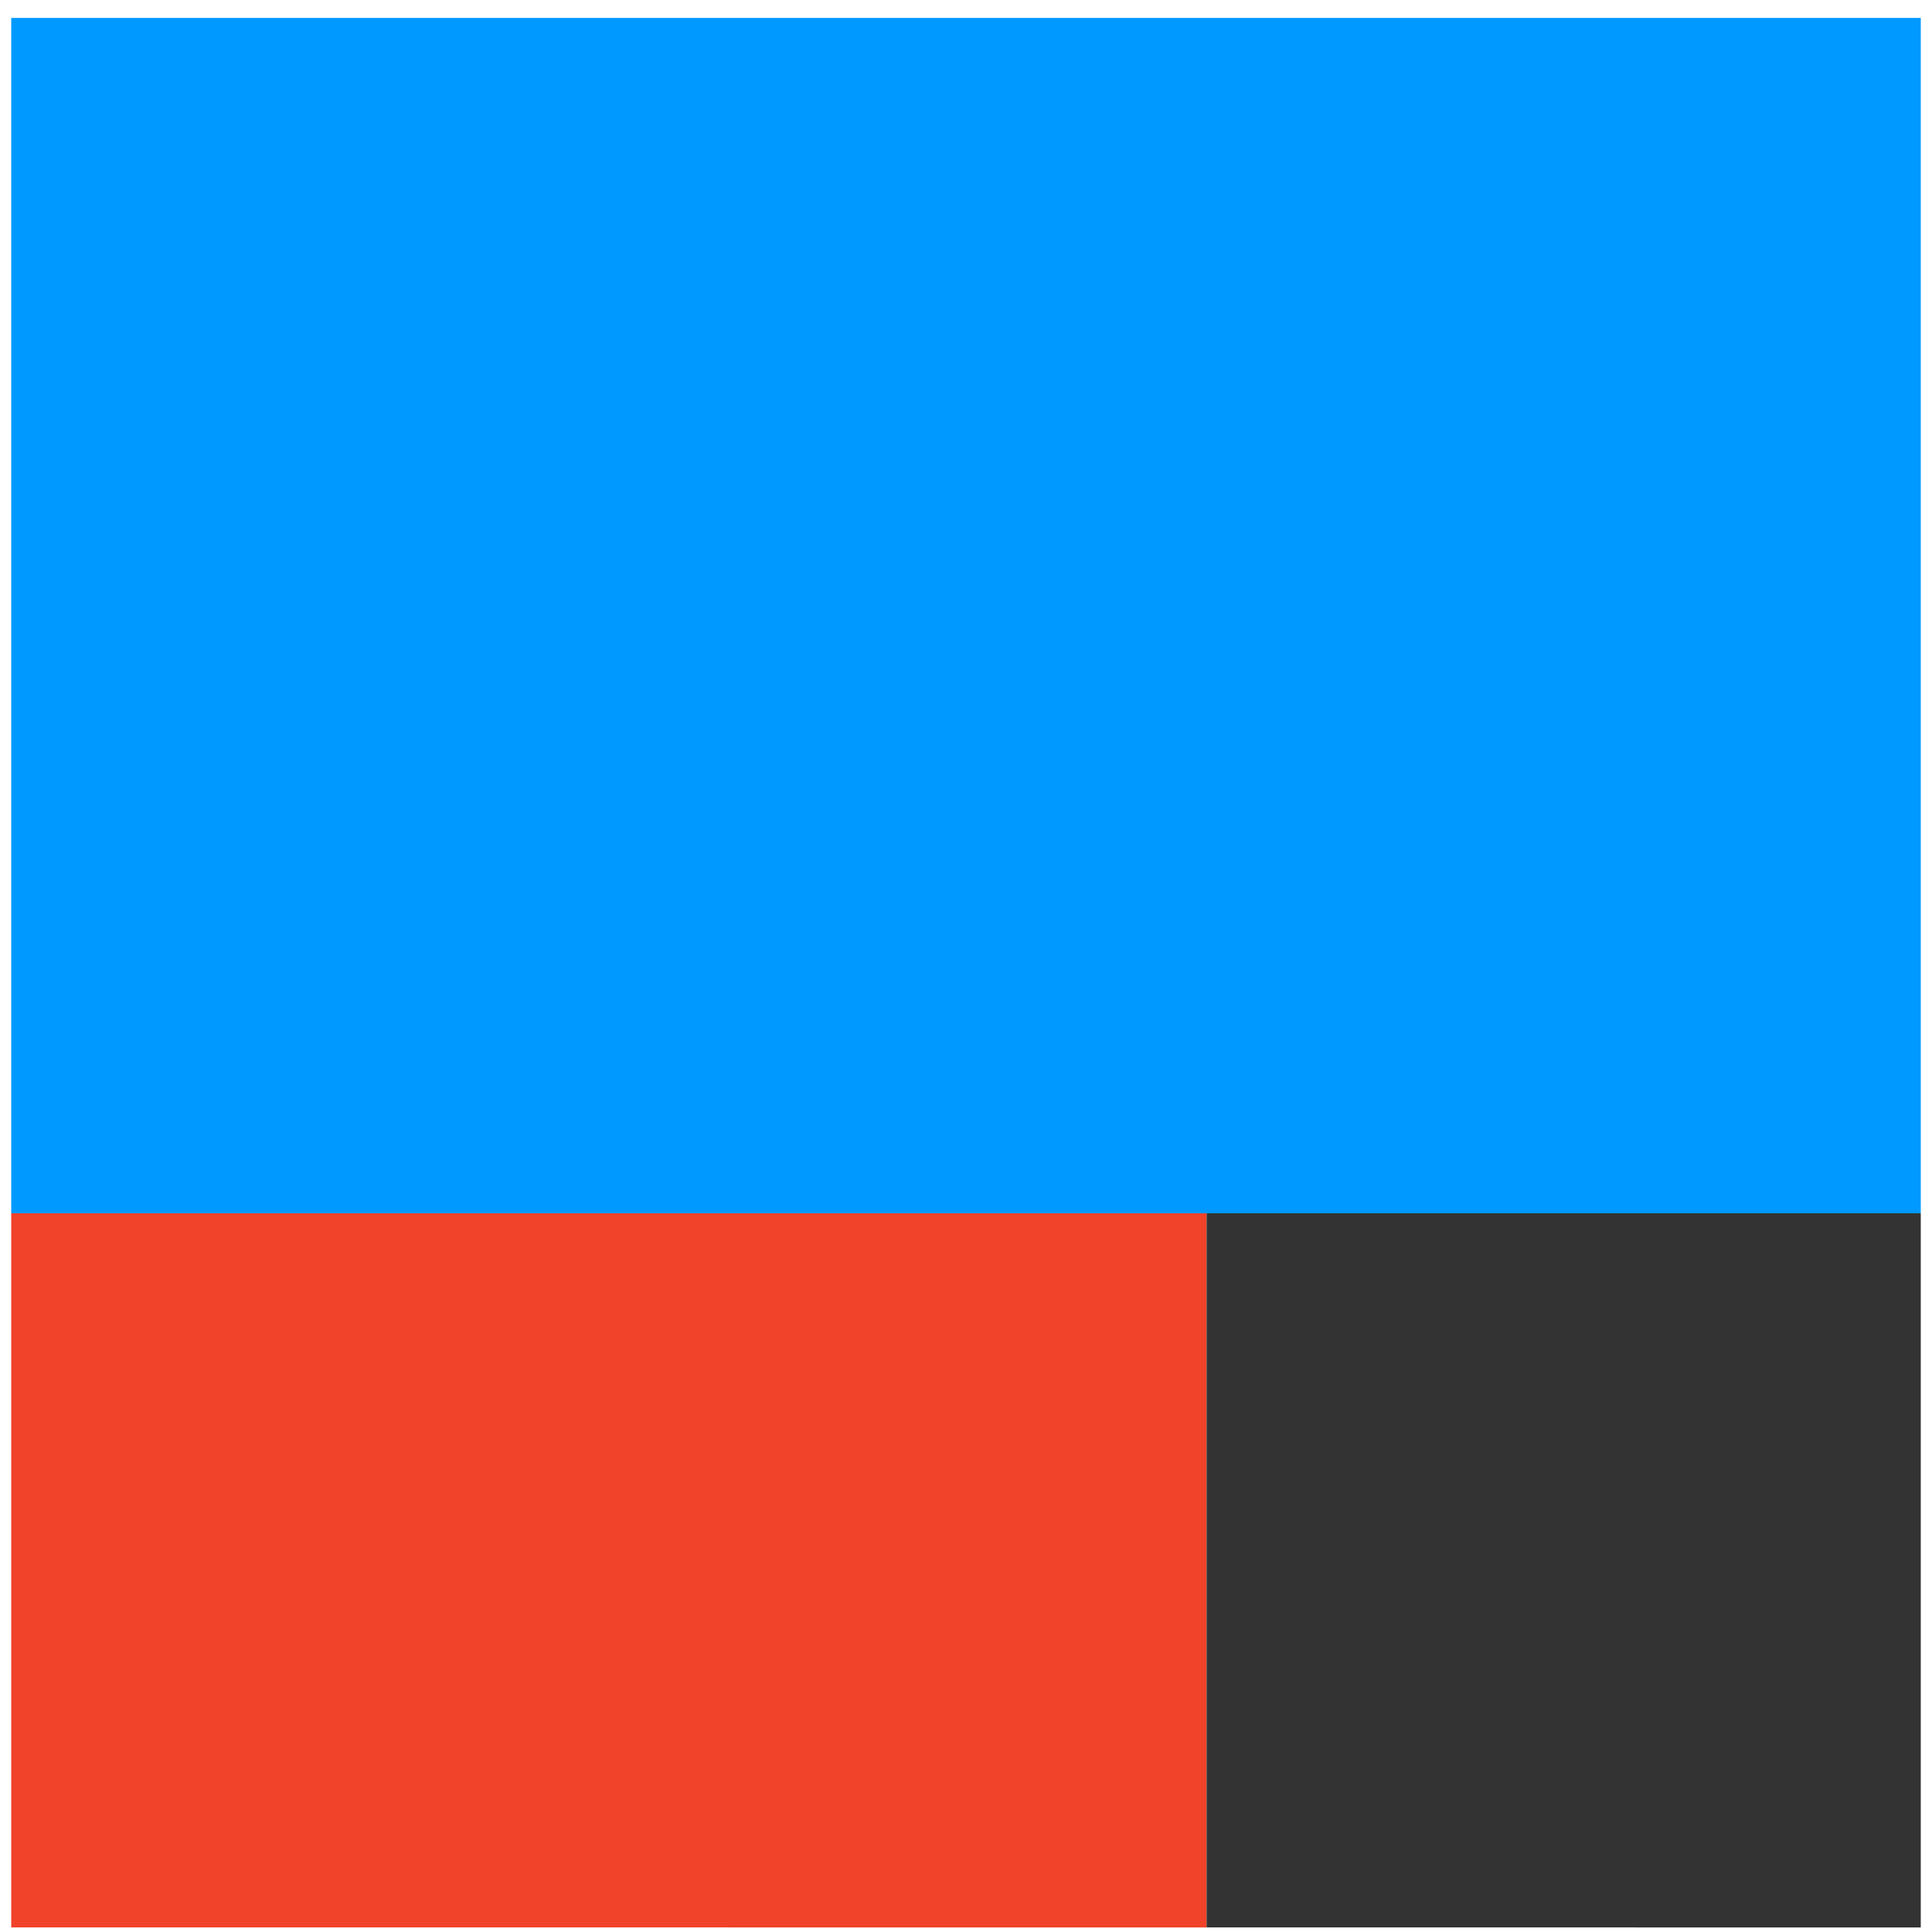 <svg width="86" height="86" fill="none" xmlns="http://www.w3.org/2000/svg"><path d="M.5.797h85v53.21H.5V.797Z" fill="#09F"/><path d="M.5 54.007h53.21v31.79H.5v-31.79Z" fill="#F1422A"/><path d="M53.71 54.007H85.5v31.79H53.71v-31.79Z" fill="#333"/></svg>